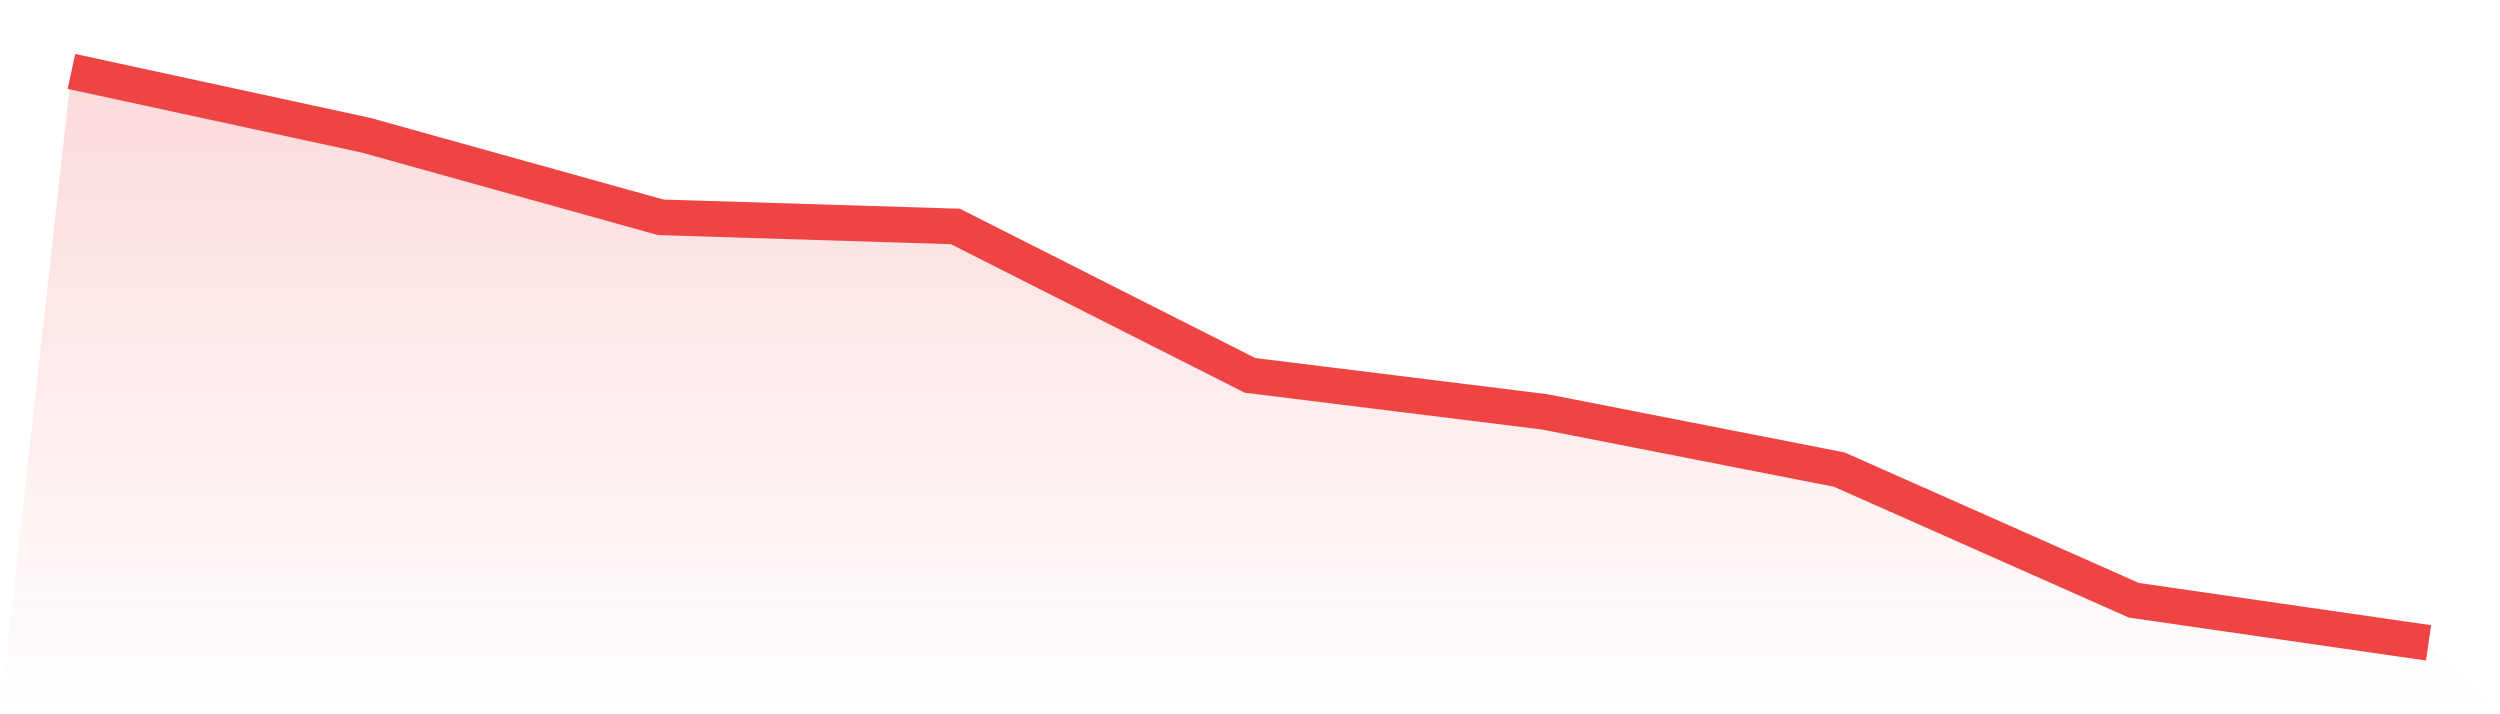 <svg viewBox="0 0 140 40" xmlns="http://www.w3.org/2000/svg">
<defs>
<linearGradient id="gradient" x1="0" x2="0" y1="0" y2="1">
<stop offset="0%" stop-color="#ef4444" stop-opacity="0.2"/>
<stop offset="100%" stop-color="#ef4444" stop-opacity="0"/>
</linearGradient>
</defs>
<path d="M4,4 L4,4 L20.5,7.574 L37,12.17 L53.5,12.681 L70,21.021 L86.5,23.064 L103,26.298 L119.5,33.617 L136,36 L140,40 L0,40 z" fill="url(#gradient)"/>
<path d="M4,4 L4,4 L20.5,7.574 L37,12.17 L53.5,12.681 L70,21.021 L86.5,23.064 L103,26.298 L119.5,33.617 L136,36" fill="none" stroke="#ef4444" stroke-width="2"/>
</svg>